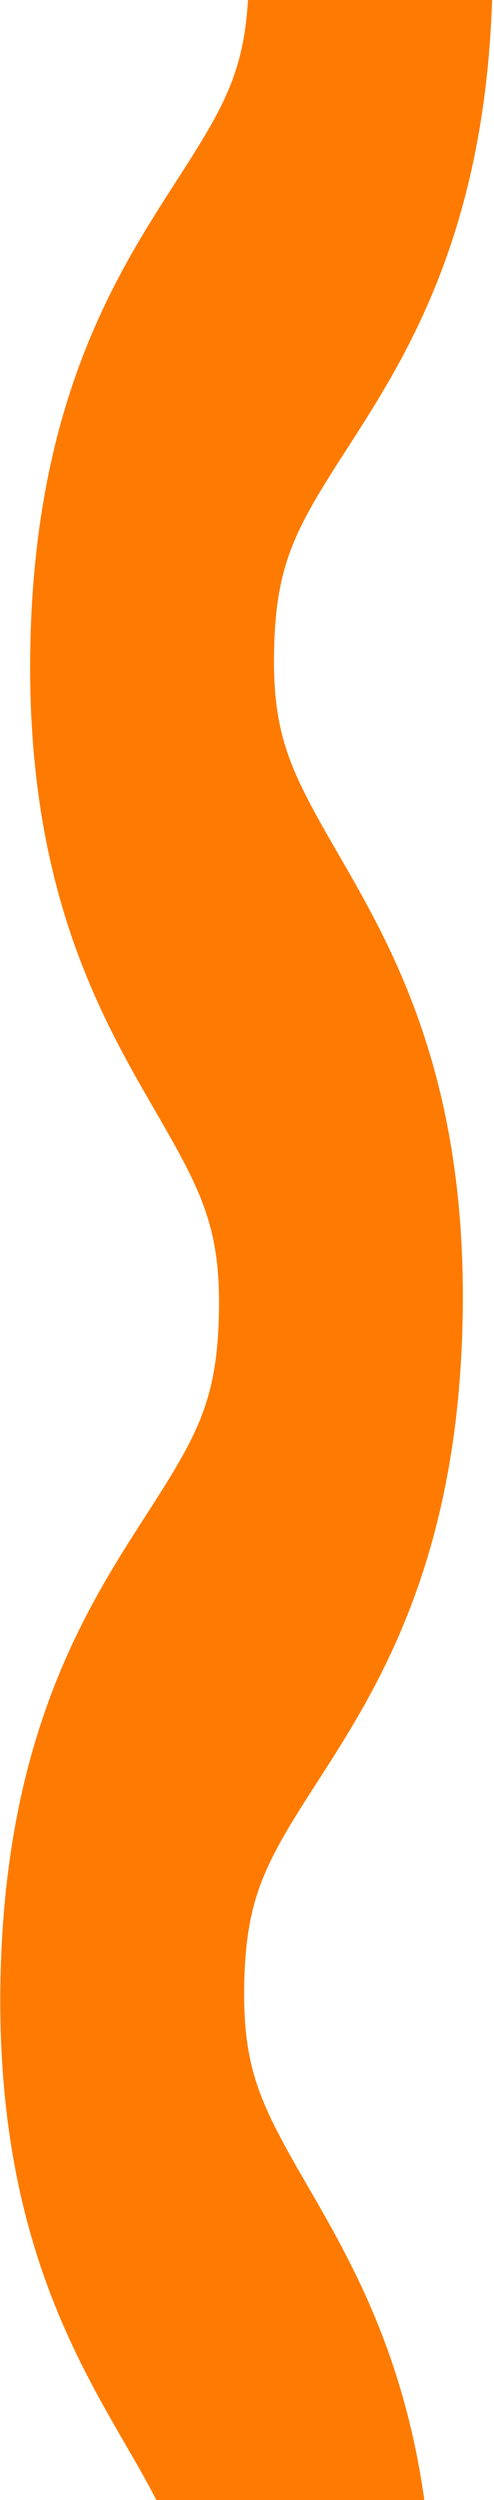 <svg width="310" height="1566" viewBox="0 0 310 1566" fill="none" xmlns="http://www.w3.org/2000/svg">
<path d="M118.629 1658.84L271.556 1663.04C274.971 1510.75 227.649 1429.05 193.106 1369.42C163.873 1318.98 152.062 1296.31 153.281 1241.92C154.501 1187.53 167.312 1165.61 198.772 1116.76C235.945 1059.1 286.871 980.095 290.286 827.806C293.701 675.517 246.379 593.814 211.836 534.187C182.605 483.673 170.791 461.083 172.011 406.688C173.231 352.294 186.044 330.302 217.502 281.531C254.675 223.871 305.601 144.863 309.016 -7.426L156.089 -11.621C154.869 42.773 142.056 64.765 110.599 113.536C73.425 171.196 22.499 250.204 19.084 402.493C15.669 554.782 62.991 636.485 97.534 696.113C126.765 746.626 138.579 769.216 137.359 823.611C136.139 878.005 123.328 899.92 91.869 948.768C54.695 1006.43 3.769 1085.44 0.354 1237.73C-3.061 1390.01 44.261 1471.72 78.804 1531.34C108.037 1581.78 119.849 1604.45 118.629 1658.84Z" fill="#FF7A00"/>
</svg>
